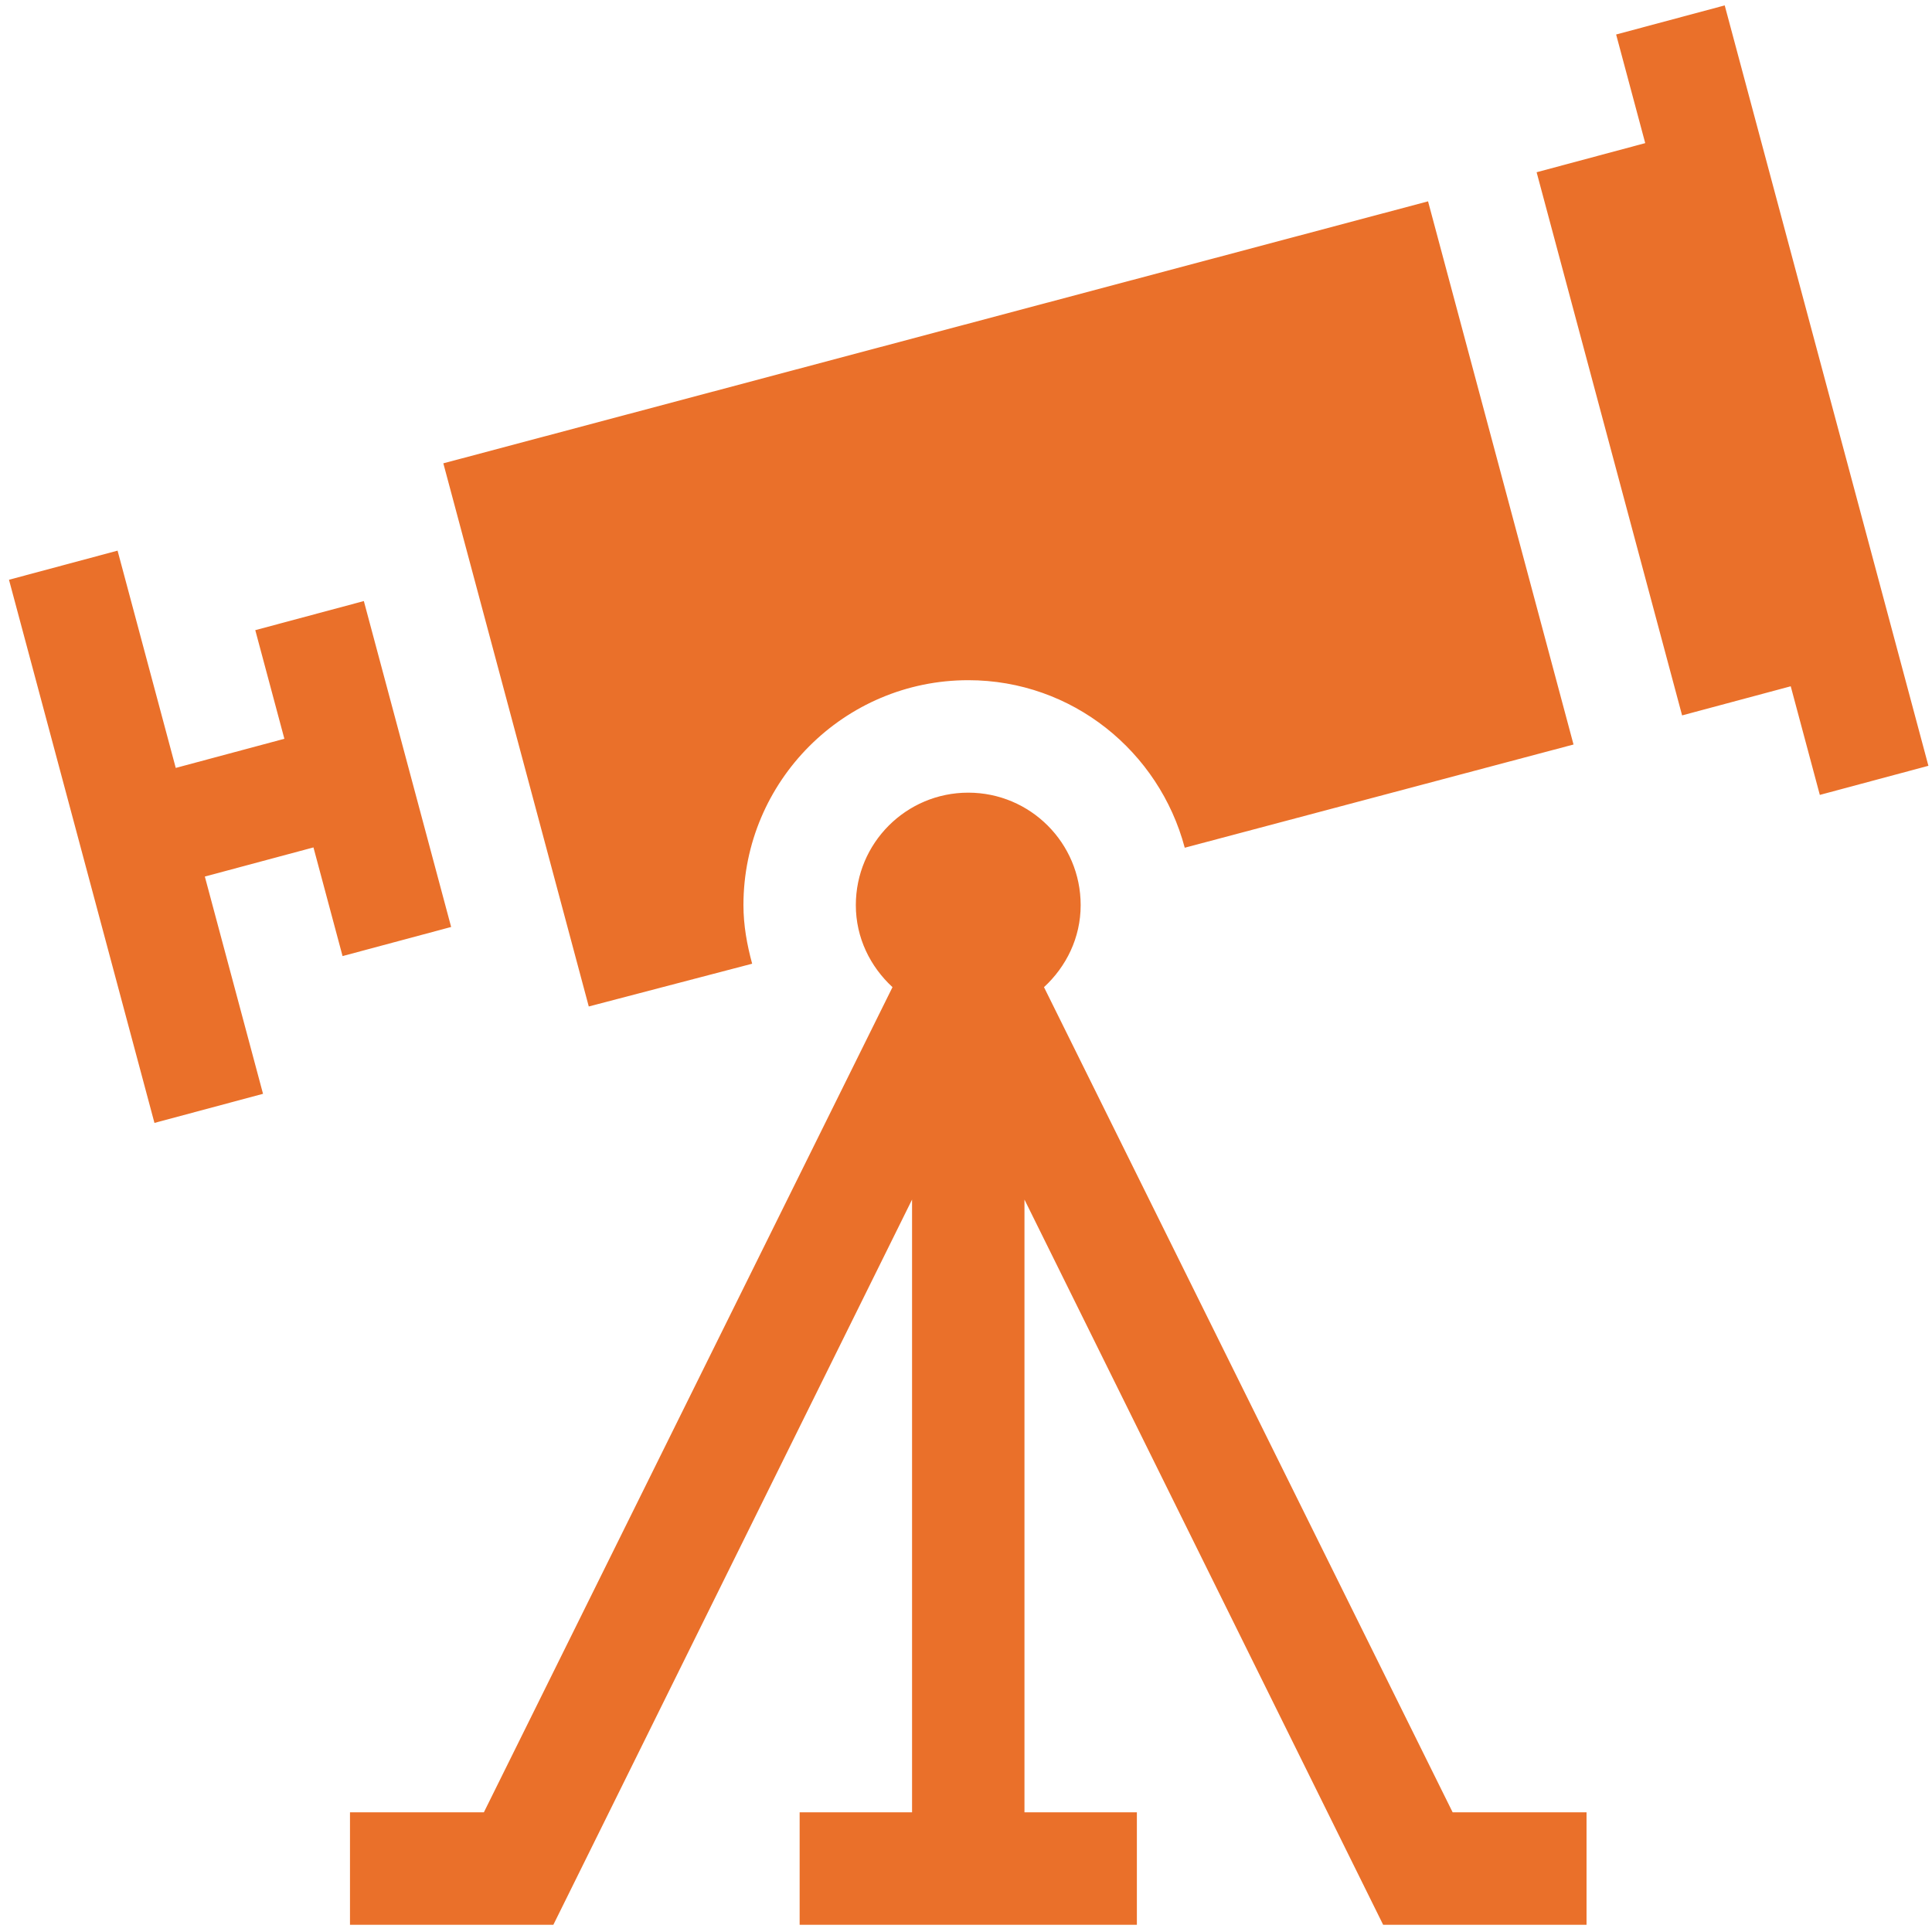 <svg xmlns="http://www.w3.org/2000/svg" width="179" height="179" viewBox="0 0 179 179"><g><g><path fill="#ea702a" d="M134.589 167.913h12.404v10.42H128.15L94.917 111.14v56.773h10.415v10.42H74.087v-10.42h10.415V111.14l-33.234 67.193H32.426v-10.42H44.83L82.69 91.46c-2.061-1.904-3.397-4.573-3.397-7.6 0-5.756 4.663-10.42 10.415-10.42 5.753 0 10.416 4.664 10.416 10.42 0 3.027-1.336 5.697-3.398 7.6zM159.795.5l18.872 70.451-10.06 2.697-2.695-10.064-10.065 2.698-13.479-50.324 10.063-2.698-2.696-10.064zM14.31 104.038L.833 53.714l10.06-2.697 5.39 20.131 10.064-2.699-2.695-10.065 10.058-2.696 8.088 30.196-10.06 2.697-2.696-10.068-10.064 2.699 5.391 20.129zM54.55 93.25L41.075 42.927l91.234-24.273 13.478 50.325-36.02 9.563C107.401 69.633 99.35 63.02 89.71 63.02c-11.488 0-20.83 9.347-20.83 20.84 0 1.89.334 3.687.807 5.428z"/></g></g></svg>